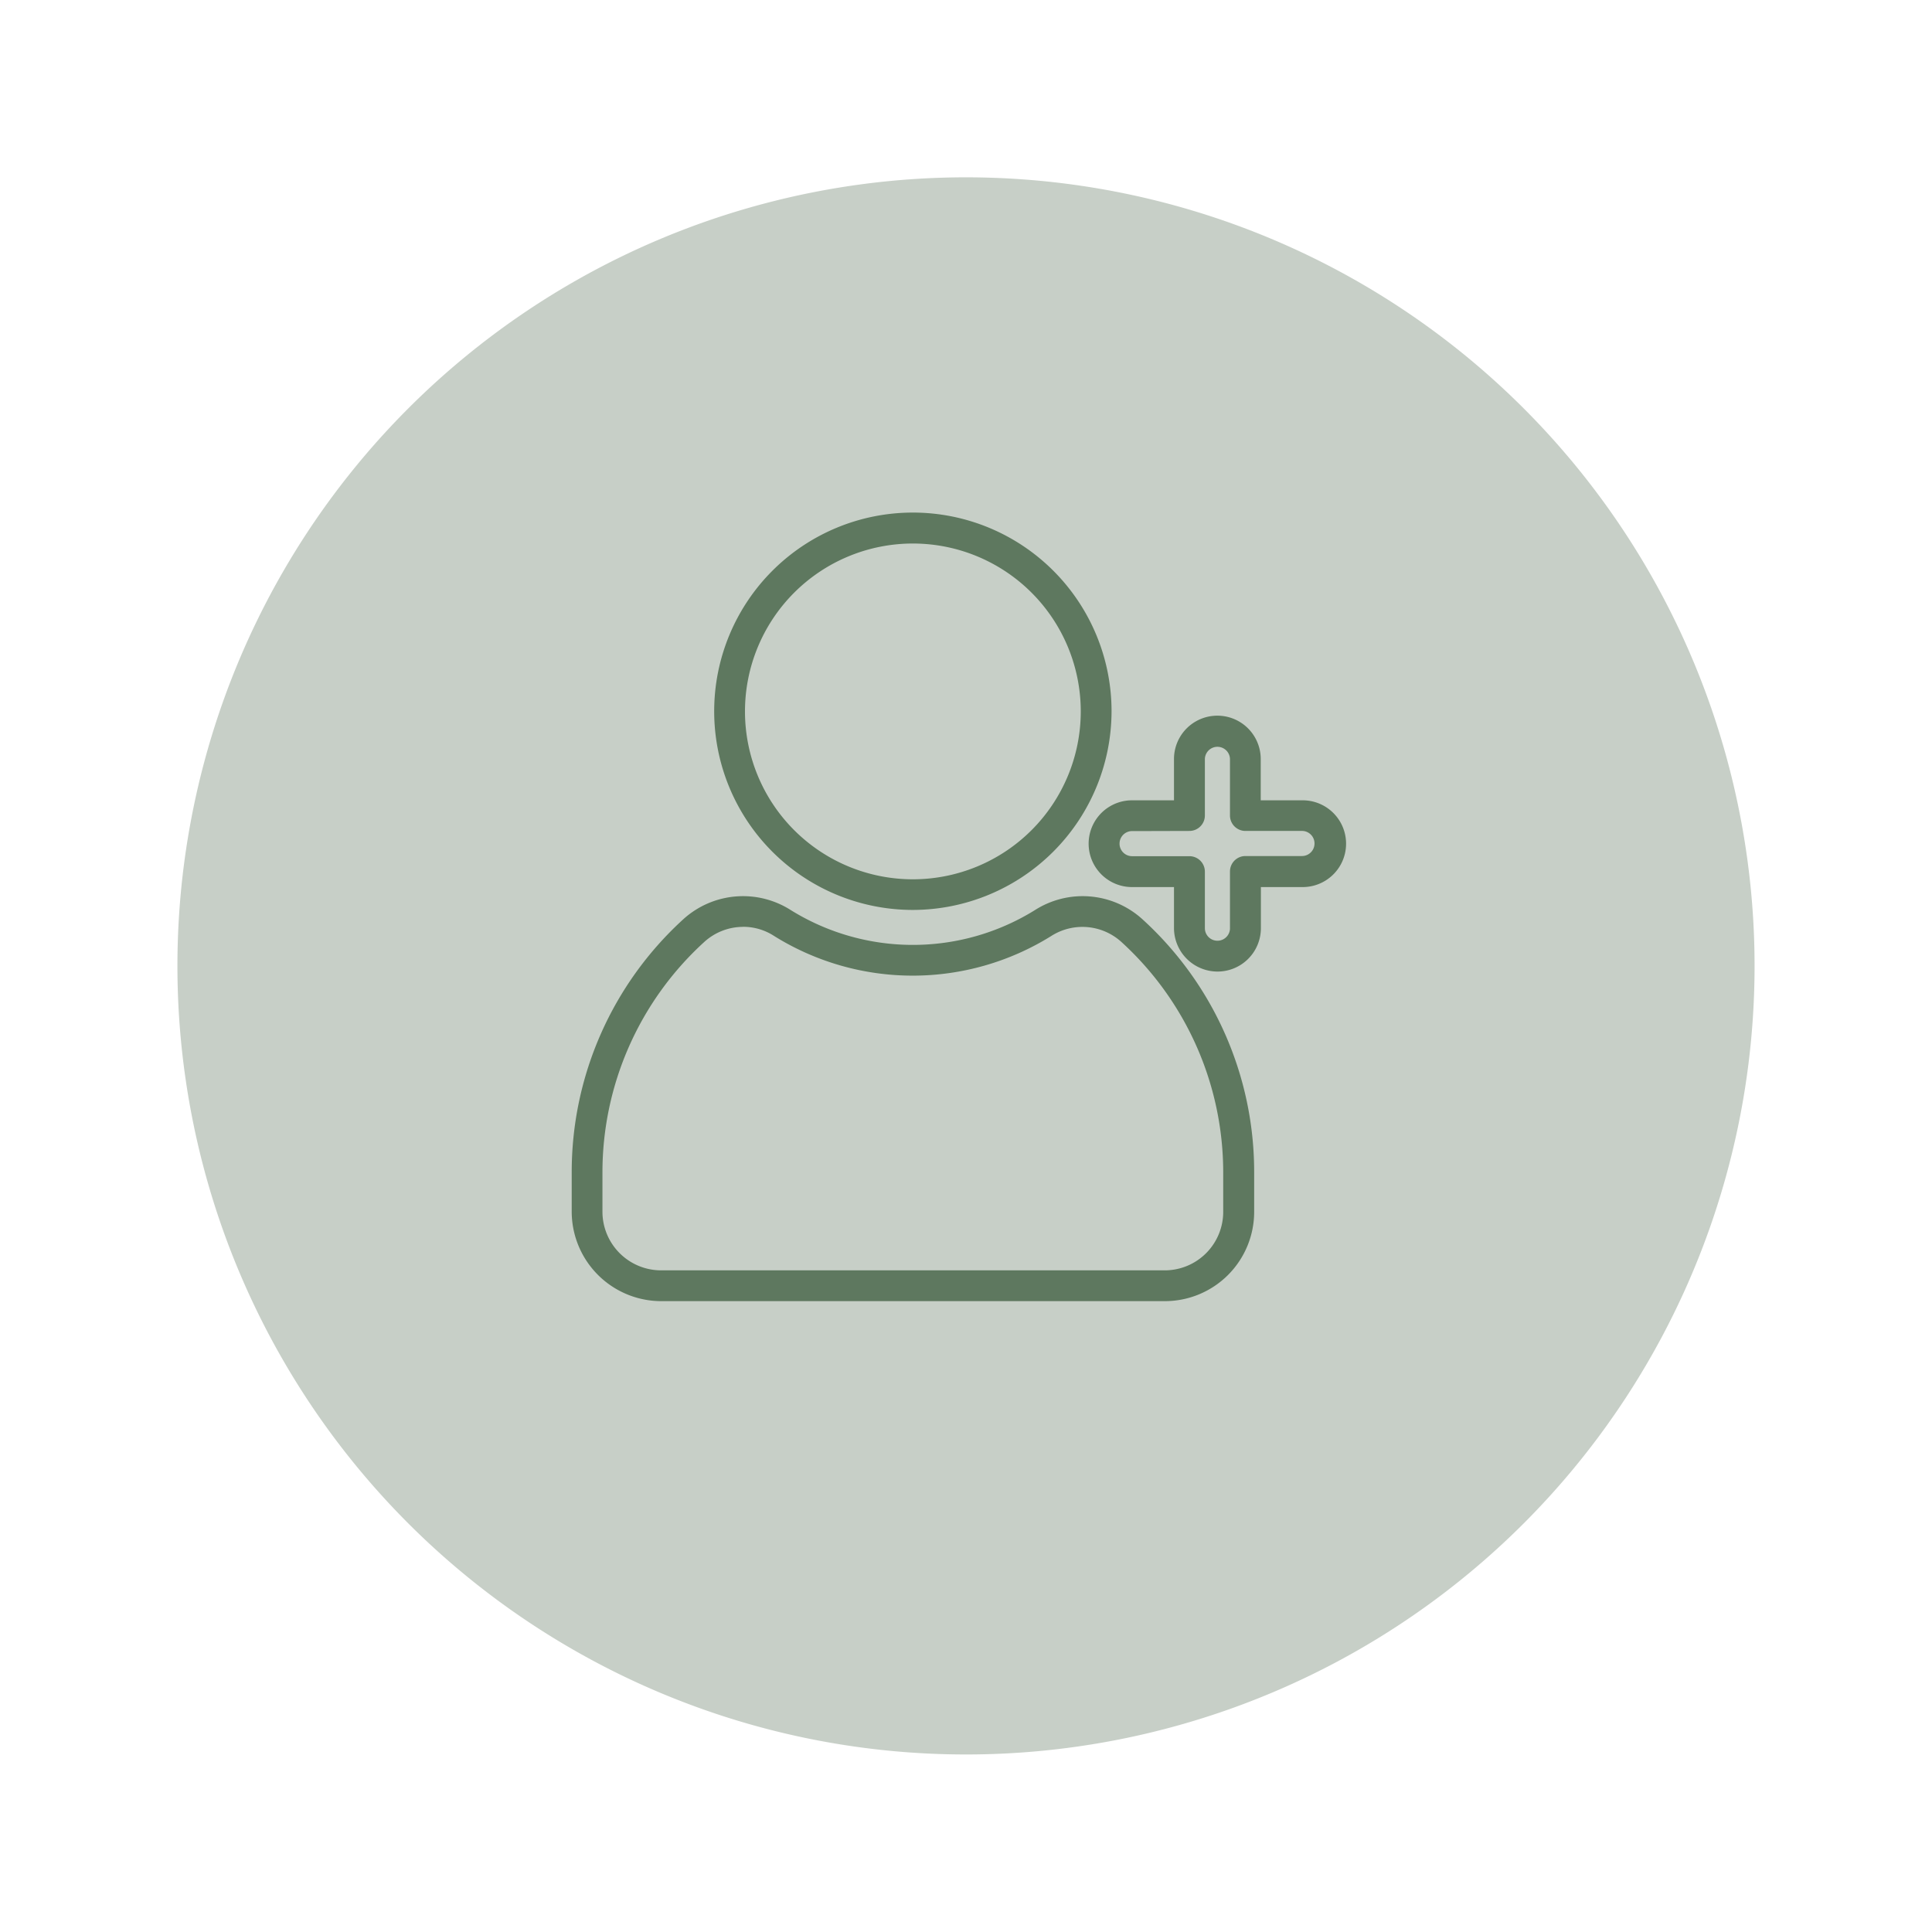 <svg xmlns="http://www.w3.org/2000/svg" xmlns:xlink="http://www.w3.org/1999/xlink" width="98" height="98" viewBox="0 0 98 98">
  <defs>
    <filter id="Tracé_120" x="0" y="0" width="98" height="98" filterUnits="userSpaceOnUse">
      <feOffset dy="3" input="SourceAlpha"/>
      <feGaussianBlur stdDeviation="3" result="blur"/>
      <feFlood flood-color="#1f2023" flood-opacity="0.302"/>
      <feComposite operator="in" in2="blur"/>
      <feComposite in="SourceGraphic"/>
    </filter>
  </defs>
  <g id="Groupe_406" data-name="Groupe 406" transform="translate(9 5.705)">
    <g transform="matrix(1, 0, 0, 1, -9, -5.71)" filter="url(#Tracé_120)">
      <path id="Tracé_120-2" data-name="Tracé 120" d="M40,0A40,40,0,1,1,0,40,40,40,0,0,1,40,0Z" transform="translate(9 6)" fill="#c7cfc7"/>
    </g>
    <g id="Layer_2_00000004515865240525376270000008361782566015154072_" transform="translate(15.4 20.295)">
      <g id="Social_Icon" transform="translate(4.6)">
        <g id="UserPlus">
          <path id="Tracé_113" data-name="Tracé 113" d="M34.686,269.594H9.131A4.545,4.545,0,0,1,4.6,265.063v-2a17.345,17.345,0,0,1,5.664-12.844,4.505,4.505,0,0,1,5.461-.453,11.741,11.741,0,0,0,12.359,0,4.505,4.505,0,0,1,5.461.453,17.324,17.324,0,0,1,5.672,12.844v2A4.53,4.53,0,0,1,34.686,269.594ZM13.3,250.609a2.928,2.928,0,0,0-1.977.766,15.809,15.809,0,0,0-5.164,11.688v2a2.977,2.977,0,0,0,2.969,2.969H34.678a2.967,2.967,0,0,0,2.969-2.969v-2a15.822,15.822,0,0,0-5.164-11.688,2.941,2.941,0,0,0-3.563-.3,13.288,13.288,0,0,1-14.047,0,2.875,2.875,0,0,0-1.578-.469Z" transform="translate(-4.6 -229.594)" fill="#5e785f"/>
          <path id="Tracé_114" data-name="Tracé 114" d="M107.178,20.156a10.078,10.078,0,1,1,10.078-10.078A10.093,10.093,0,0,1,107.178,20.156Zm0-18.586a8.516,8.516,0,1,0,8.516,8.516A8.516,8.516,0,0,0,107.178,1.57Z" transform="translate(-89.873)" fill="#5e785f"/>
          <path id="Tracé_115" data-name="Tracé 115" d="M346.726,145.333a2.211,2.211,0,0,1-2.2-2.2v-2.086h-2.086a2.2,2.2,0,0,1-.086-4.4h2.172v-2.094a2.2,2.2,0,0,1,4.4,0v2.094h2.086a2.2,2.2,0,1,1,.086,4.4h-2.164v2.086A2.2,2.2,0,0,1,346.726,145.333Zm-4.289-7.125a.637.637,0,1,0-.039,1.273h2.914a.784.784,0,0,1,.781.781v2.867a.637.637,0,0,0,1.273.039v-2.914a.784.784,0,0,1,.781-.781h2.867a.637.637,0,0,0,.039-1.273h-2.906a.784.784,0,0,1-.781-.781v-2.875a.637.637,0,0,0-1.273,0v2.875a.784.784,0,0,1-.781.781Z" transform="translate(-313.976 -122.051)" fill="#5e785f"/>
        </g>
      </g>
    </g>
  </g>
</svg>

